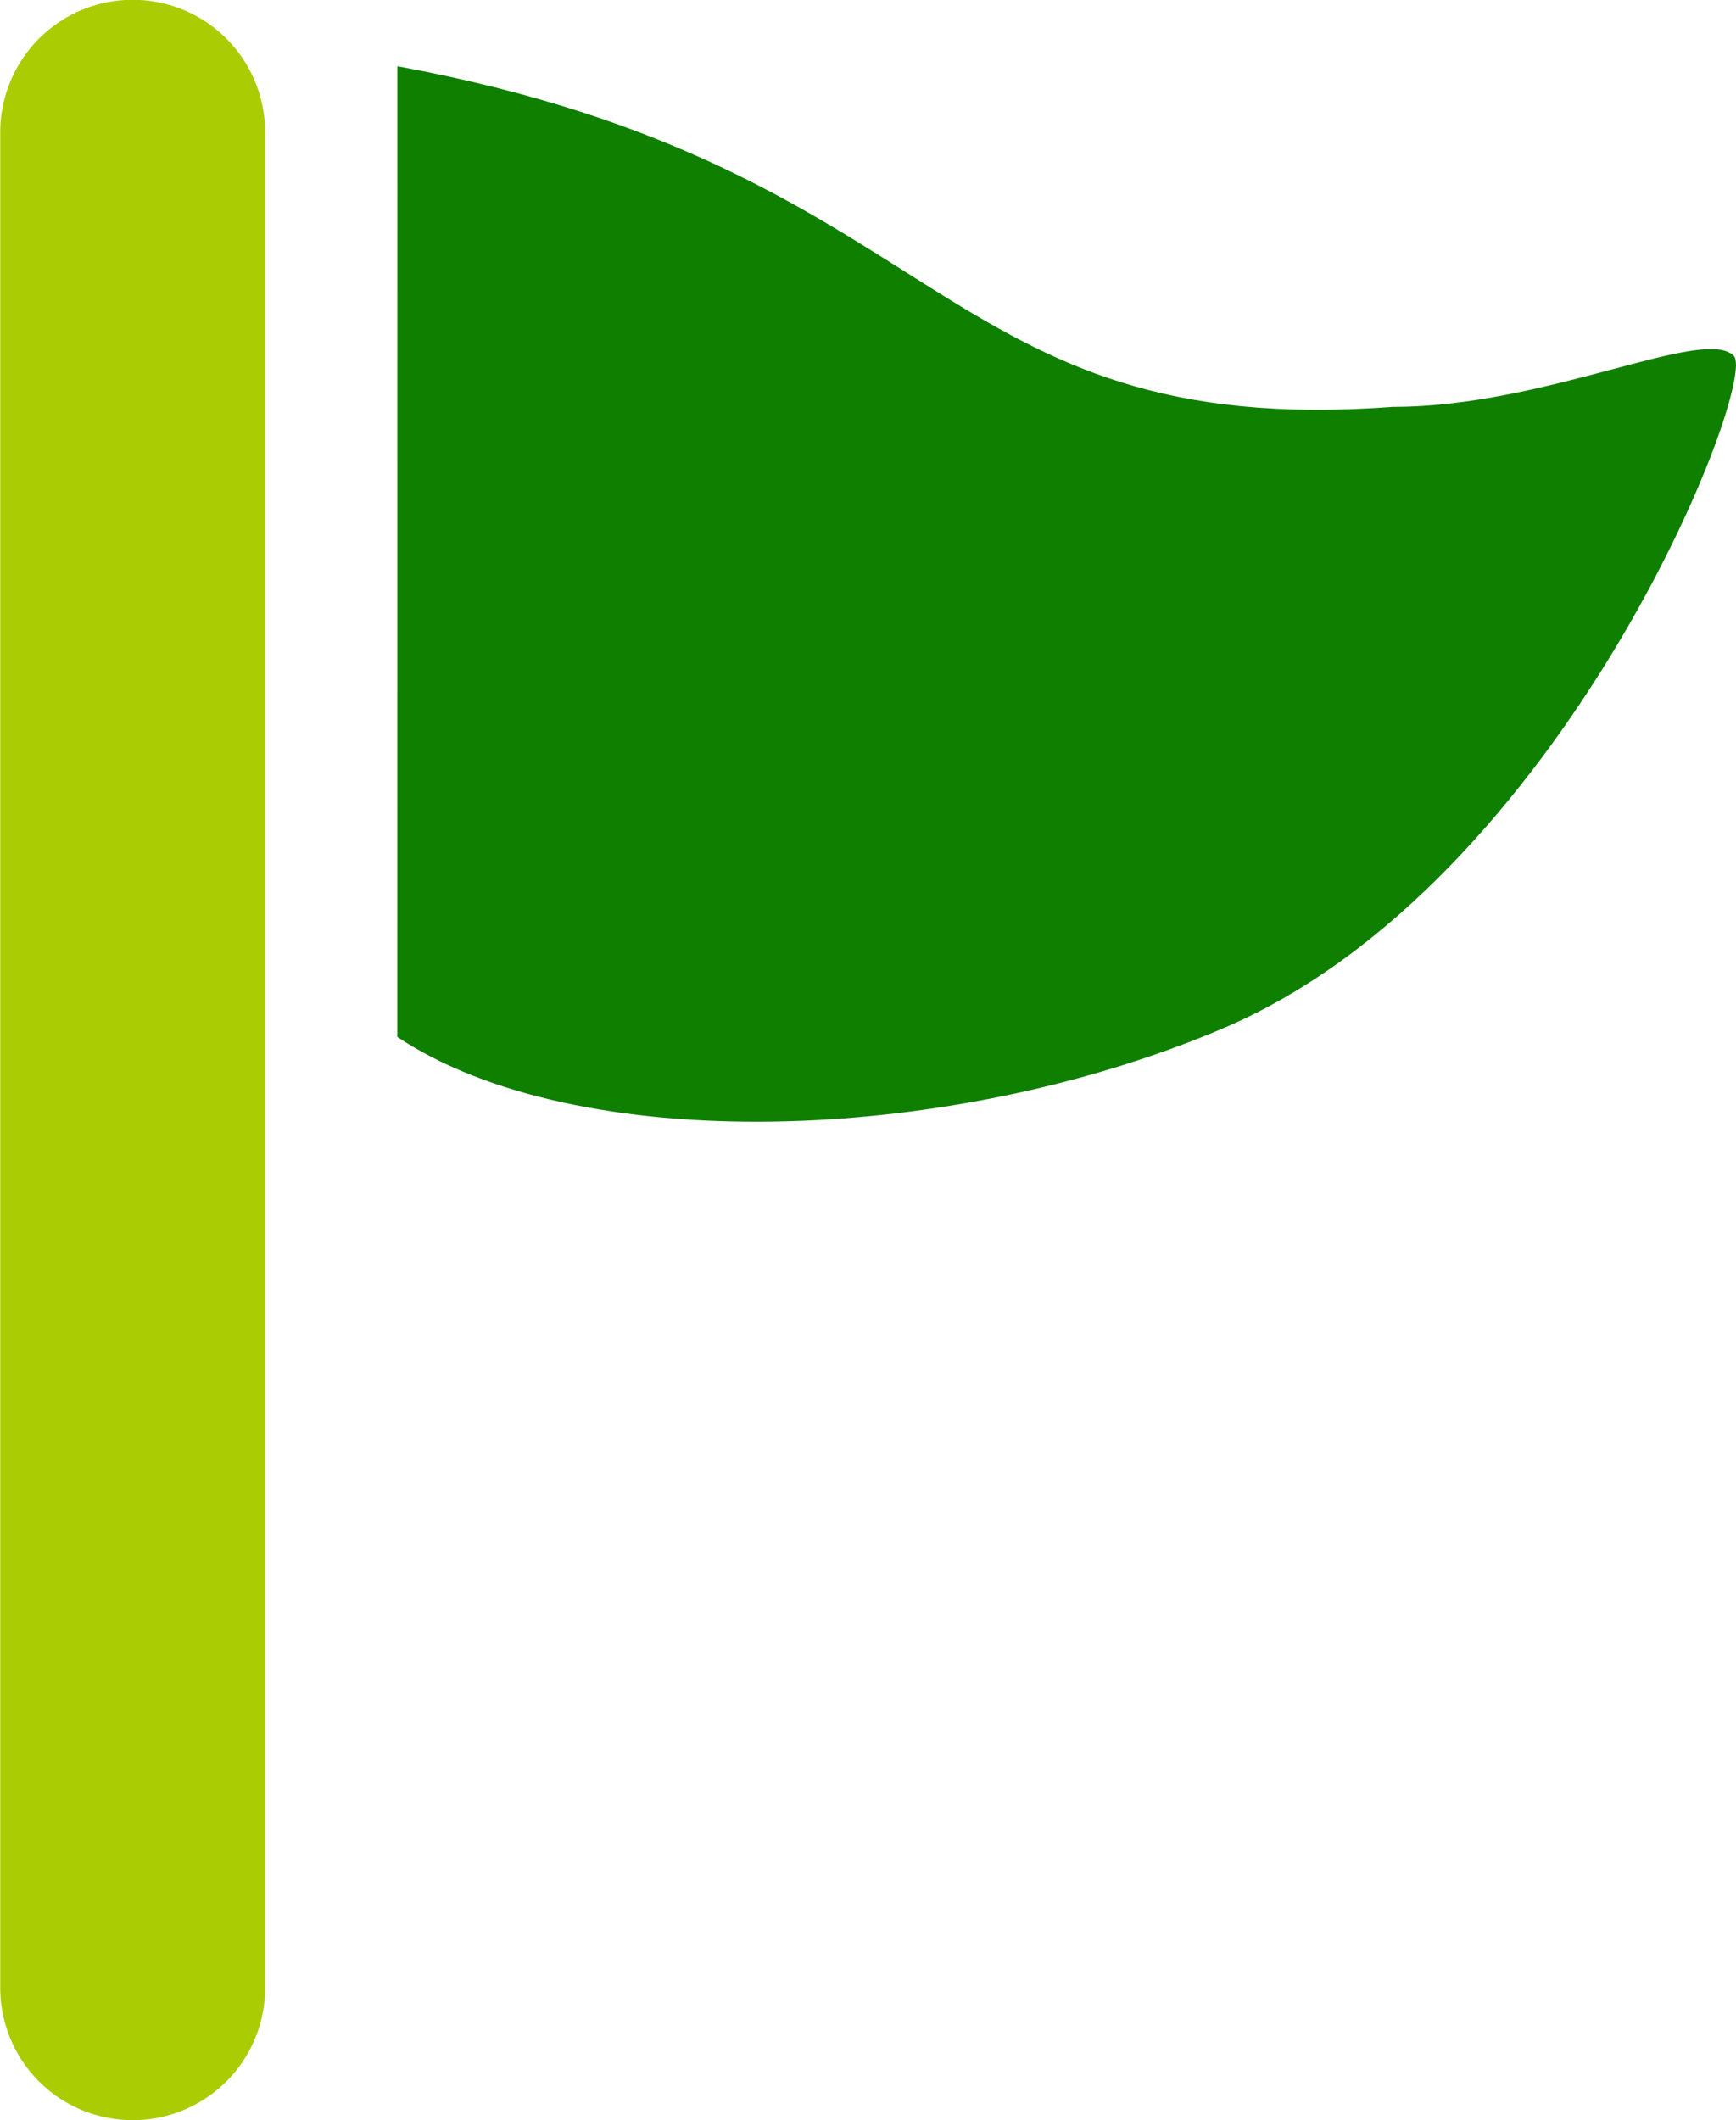<svg id="icon_nav02_2025" xmlns="http://www.w3.org/2000/svg" width="36.757" height="44.876" viewBox="0 0 36.757 44.876">
  <path id="パス_104458" data-name="パス 104458" d="M142.317,16c11.715,2.164,11.355,7.932,21.086,7.21,3.244,0,6.572-1.719,7.209-1.081.541.54-3.6,11.172-10.814,14.236-5.878,2.5-13.7,2.7-17.482.182Z" transform="translate(-133.903 -14.598)" fill="#0f7f00"/>
  <path id="パス_104459" data-name="パス 104459" d="M49.122,44.876a2.8,2.8,0,0,1-2.8-2.8V2.8a2.8,2.8,0,1,1,5.609,0V42.071A2.8,2.8,0,0,1,49.122,44.876Z" transform="translate(-46.317)" fill="#aacc03"/>
</svg>
